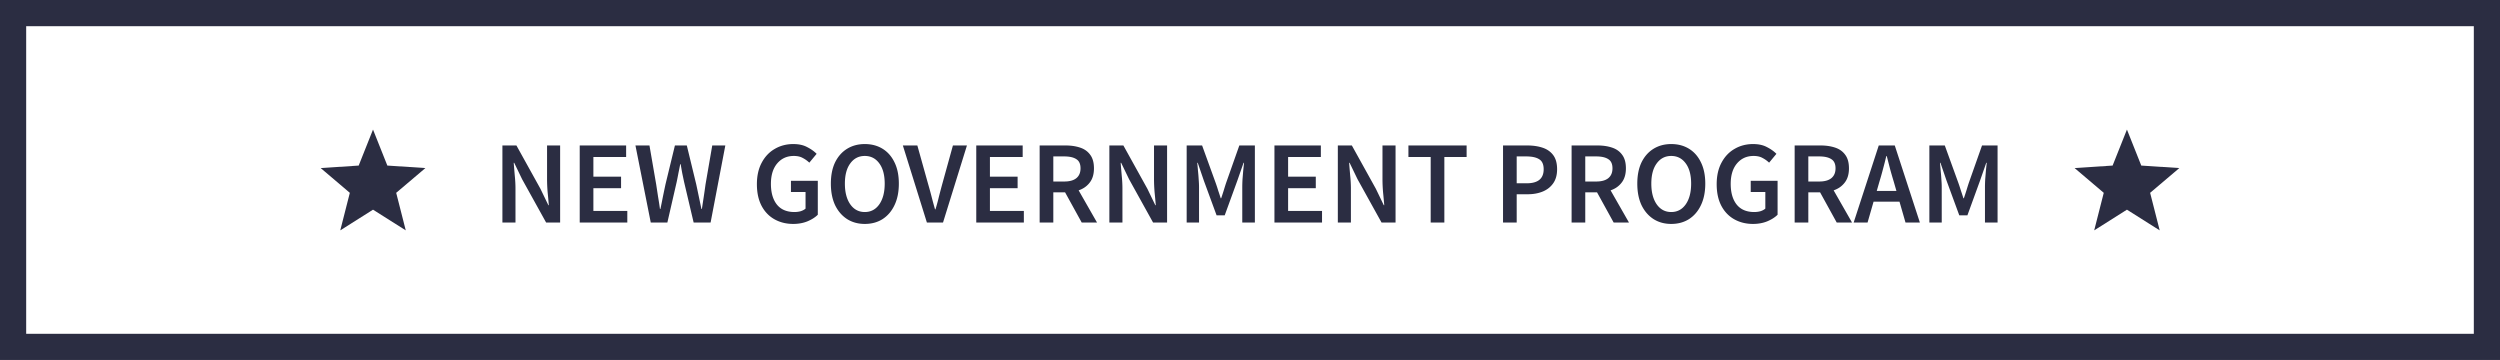 <svg width="382" height="55" fill="none" xmlns="http://www.w3.org/2000/svg">
  <rect width="100%" height="100%" fill="#808080" stroke="none"/>
  <path fill="#fff" d="M2 2h378v51H2z"/>
  <path stroke="#2B2D42" stroke-width="4" d="M2 2h378v51H2z"/>
  <g clip-path="url('#clip0_4008_65')">
    <path d="m65 25.682-5.814-.383-2.19-5.5-2.189 5.5-5.807.383 4.454 3.782-1.461 5.737 5.004-3.163L62 35.2l-1.462-5.737L65 25.682Z" fill="#2B2D42"/>
  </g>
  <path d="M76.768 34V22.228h2.142l3.672 6.624 1.206 2.502h.072a92.05 92.05 0 0 0-.18-1.962c-.06-.708-.09-1.392-.09-2.052v-5.112h1.998V34h-2.142l-3.672-6.624-1.206-2.502h-.072c.048.624.102 1.278.162 1.962.072.684.108 1.356.108 2.016V34h-1.998Zm11.813 0V22.228h7.092v1.764h-5.004v3.006h4.23v1.764h-4.23v3.474h5.184V34H88.58Zm10.855 0-2.34-11.772h2.142l1.026 5.94.288 1.89c.108.624.204 1.248.288 1.872h.072c.132-.624.258-1.248.378-1.872.132-.636.264-1.266.396-1.89l1.44-5.94h1.818l1.44 5.94c.132.612.264 1.236.396 1.872.132.624.264 1.254.396 1.89h.072l.288-1.89a100.4 100.4 0 0 0 .27-1.872l1.026-5.94h1.998L108.58 34h-2.592l-1.458-6.192-.288-1.368a64.019 64.019 0 0 1-.234-1.35h-.072c-.084.444-.174.894-.27 1.35-.084.456-.174.912-.27 1.368L101.974 34h-2.538Zm21.762.216c-1.056 0-2.004-.234-2.844-.702-.84-.468-1.5-1.152-1.98-2.052-.48-.912-.72-2.016-.72-3.312 0-1.284.246-2.382.738-3.294.492-.924 1.158-1.626 1.998-2.106.84-.492 1.782-.738 2.826-.738.84 0 1.548.156 2.124.468.588.3 1.068.642 1.44 1.026l-1.116 1.35a4.286 4.286 0 0 0-1.008-.72c-.36-.204-.816-.306-1.368-.306-1.044 0-1.89.384-2.538 1.152-.636.756-.954 1.794-.954 3.114 0 1.344.306 2.4.918 3.168.612.756 1.506 1.134 2.682 1.134.336 0 .654-.042.954-.126.3-.096.546-.228.738-.396v-2.538h-2.232v-1.71h4.104v5.184c-.396.396-.924.732-1.584 1.008-.648.264-1.374.396-2.178.396Zm10.943 0c-1.02 0-1.92-.246-2.7-.738-.78-.504-1.392-1.212-1.836-2.124-.432-.924-.648-2.022-.648-3.294 0-1.272.216-2.358.648-3.258.444-.9 1.056-1.59 1.836-2.07.78-.48 1.68-.72 2.7-.72 1.032 0 1.938.24 2.718.72s1.386 1.17 1.818 2.07c.444.9.666 1.986.666 3.258s-.222 2.37-.666 3.294c-.432.912-1.038 1.62-1.818 2.124-.78.492-1.686.738-2.718.738Zm0-1.818c.924 0 1.662-.39 2.214-1.17.552-.792.828-1.848.828-3.168s-.276-2.352-.828-3.096c-.552-.756-1.29-1.134-2.214-1.134-.924 0-1.662.378-2.214 1.134-.552.744-.828 1.776-.828 3.096s.276 2.376.828 3.168c.552.78 1.29 1.17 2.214 1.17ZM141.628 34l-3.672-11.772h2.214l1.656 5.922c.192.66.366 1.296.522 1.908.156.612.33 1.254.522 1.926h.072c.204-.672.378-1.314.522-1.926.156-.612.324-1.248.504-1.908l1.638-5.922h2.142L144.094 34h-2.466Zm7.545 0V22.228h7.092v1.764h-5.004v3.006h4.23v1.764h-4.23v3.474h5.184V34h-7.272Zm9.685 0V22.228h3.978c.816 0 1.548.108 2.196.324.66.216 1.176.582 1.548 1.098.384.504.576 1.194.576 2.07 0 .9-.216 1.626-.648 2.178-.42.552-.984.948-1.692 1.188L167.624 34h-2.34l-2.538-4.608h-1.8V34h-2.088Zm2.088-6.264h1.674c.804 0 1.416-.168 1.836-.504.432-.348.648-.852.648-1.512 0-.672-.216-1.14-.648-1.404-.42-.276-1.032-.414-1.836-.414h-1.674v3.834ZM169.511 34V22.228h2.142l3.672 6.624 1.206 2.502h.072a92.05 92.05 0 0 0-.18-1.962c-.06-.708-.09-1.392-.09-2.052v-5.112h1.998V34h-2.142l-3.672-6.624-1.206-2.502h-.072c.048.624.102 1.278.162 1.962.072.684.108 1.356.108 2.016V34h-1.998Zm11.812 0V22.228h2.358l2.088 5.76c.132.372.258.756.378 1.152.132.384.258.768.378 1.152h.072c.132-.384.258-.768.378-1.152.12-.396.24-.78.36-1.152l2.034-5.76h2.376V34h-1.926v-5.382c0-.372.012-.774.036-1.206l.108-1.332c.048-.444.09-.846.126-1.206h-.072l-.954 2.736-1.926 5.292h-1.242l-1.944-5.292-.936-2.736h-.072c.036.36.072.762.108 1.206.048.444.084.888.108 1.332.036.432.054.834.054 1.206V34h-1.89Zm13.412 0V22.228h7.092v1.764h-5.004v3.006h4.23v1.764h-4.23v3.474h5.184V34h-7.272Zm9.686 0V22.228h2.142l3.672 6.624 1.206 2.502h.072a92.05 92.05 0 0 0-.18-1.962c-.06-.708-.09-1.392-.09-2.052v-5.112h1.998V34h-2.142l-3.672-6.624-1.206-2.502h-.072c.048.624.102 1.278.162 1.962.072.684.108 1.356.108 2.016V34h-1.998Zm14.188 0V23.992h-3.402v-1.764h8.892v1.764h-3.402V34h-2.088Zm11.054 0V22.228h3.708c.876 0 1.656.114 2.34.342.684.228 1.224.606 1.62 1.134.396.528.594 1.248.594 2.16 0 .864-.198 1.578-.594 2.142-.396.564-.93.984-1.602 1.26s-1.434.414-2.286.414h-1.692V34h-2.088Zm2.088-5.994h1.53c1.728 0 2.592-.714 2.592-2.142 0-.744-.228-1.254-.684-1.53-.444-.288-1.104-.432-1.98-.432h-1.458v4.104ZM240.14 34V22.228h3.978c.816 0 1.548.108 2.196.324.66.216 1.176.582 1.548 1.098.384.504.576 1.194.576 2.07 0 .9-.216 1.626-.648 2.178-.42.552-.984.948-1.692 1.188L248.906 34h-2.34l-2.538-4.608h-1.8V34h-2.088Zm2.088-6.264h1.674c.804 0 1.416-.168 1.836-.504.432-.348.648-.852.648-1.512 0-.672-.216-1.14-.648-1.404-.42-.276-1.032-.414-1.836-.414h-1.674v3.834Zm13.136 6.48c-1.02 0-1.92-.246-2.7-.738-.78-.504-1.392-1.212-1.836-2.124-.432-.924-.648-2.022-.648-3.294 0-1.272.216-2.358.648-3.258.444-.9 1.056-1.59 1.836-2.07.78-.48 1.68-.72 2.7-.72 1.032 0 1.938.24 2.718.72s1.386 1.17 1.818 2.07c.444.9.666 1.986.666 3.258s-.222 2.37-.666 3.294c-.432.912-1.038 1.62-1.818 2.124-.78.492-1.686.738-2.718.738Zm0-1.818c.924 0 1.662-.39 2.214-1.17.552-.792.828-1.848.828-3.168s-.276-2.352-.828-3.096c-.552-.756-1.29-1.134-2.214-1.134-.924 0-1.662.378-2.214 1.134-.552.744-.828 1.776-.828 3.096s.276 2.376.828 3.168c.552.78 1.29 1.17 2.214 1.17Zm12.489 1.818c-1.056 0-2.004-.234-2.844-.702-.84-.468-1.5-1.152-1.98-2.052-.48-.912-.72-2.016-.72-3.312 0-1.284.246-2.382.738-3.294.492-.924 1.158-1.626 1.998-2.106.84-.492 1.782-.738 2.826-.738.84 0 1.548.156 2.124.468.588.3 1.068.642 1.44 1.026l-1.116 1.35a4.286 4.286 0 0 0-1.008-.72c-.36-.204-.816-.306-1.368-.306-1.044 0-1.89.384-2.538 1.152-.636.756-.954 1.794-.954 3.114 0 1.344.306 2.4.918 3.168.612.756 1.506 1.134 2.682 1.134.336 0 .654-.042.954-.126.3-.096.546-.228.738-.396v-2.538h-2.232v-1.71h4.104v5.184c-.396.396-.924.732-1.584 1.008-.648.264-1.374.396-2.178.396Zm6.37-.216V22.228h3.978c.816 0 1.548.108 2.196.324.66.216 1.176.582 1.548 1.098.384.504.576 1.194.576 2.07 0 .9-.216 1.626-.648 2.178-.42.552-.984.948-1.692 1.188L282.989 34h-2.34l-2.538-4.608h-1.8V34h-2.088Zm2.088-6.264h1.674c.804 0 1.416-.168 1.836-.504.432-.348.648-.852.648-1.512 0-.672-.216-1.14-.648-1.404-.42-.276-1.032-.414-1.836-.414h-1.674v3.834Zm10.871 0-.414 1.44h3.006l-.414-1.44a62.207 62.207 0 0 1-.558-1.926c-.168-.66-.336-1.314-.504-1.962h-.072a59.83 59.83 0 0 1-.504 1.98 44.241 44.241 0 0 1-.54 1.908ZM283.24 34l3.834-11.772h2.448L293.356 34h-2.196l-.918-3.186h-3.96L285.364 34h-2.124Zm11.567 0V22.228h2.358l2.088 5.76c.132.372.258.756.378 1.152.132.384.258.768.378 1.152h.072c.132-.384.258-.768.378-1.152.12-.396.24-.78.36-1.152l2.034-5.76h2.376V34h-1.926v-5.382c0-.372.012-.774.036-1.206l.108-1.332c.048-.444.09-.846.126-1.206h-.072l-.954 2.736-1.926 5.292h-1.242l-1.944-5.292-.936-2.736h-.072c.036.36.072.762.108 1.206.048.444.084.888.108 1.332.036.432.054.834.054 1.206V34h-1.89Z" fill="#2B2D42"/>
  <g clip-path="url('#clip1_4008_65')">
    <path d="m333 25.682-5.814-.383-2.189-5.5-2.19 5.5-5.807.383 4.454 3.782-1.461 5.737 5.004-3.163 5.004 3.163-1.462-5.737L333 25.682Z" fill="#2B2D42"/>
  </g>
  <defs>
    <clipPath id="clip0_4008_65">
      <path fill="#fff" transform="translate(49 19.5)" d="M0 0h16v16H0z"/>
    </clipPath>
    <clipPath id="clip1_4008_65">
      <path fill="#fff" transform="translate(317 19.5)" d="M0 0h16v16H0z"/>
    </clipPath>
  </defs>
</svg>
